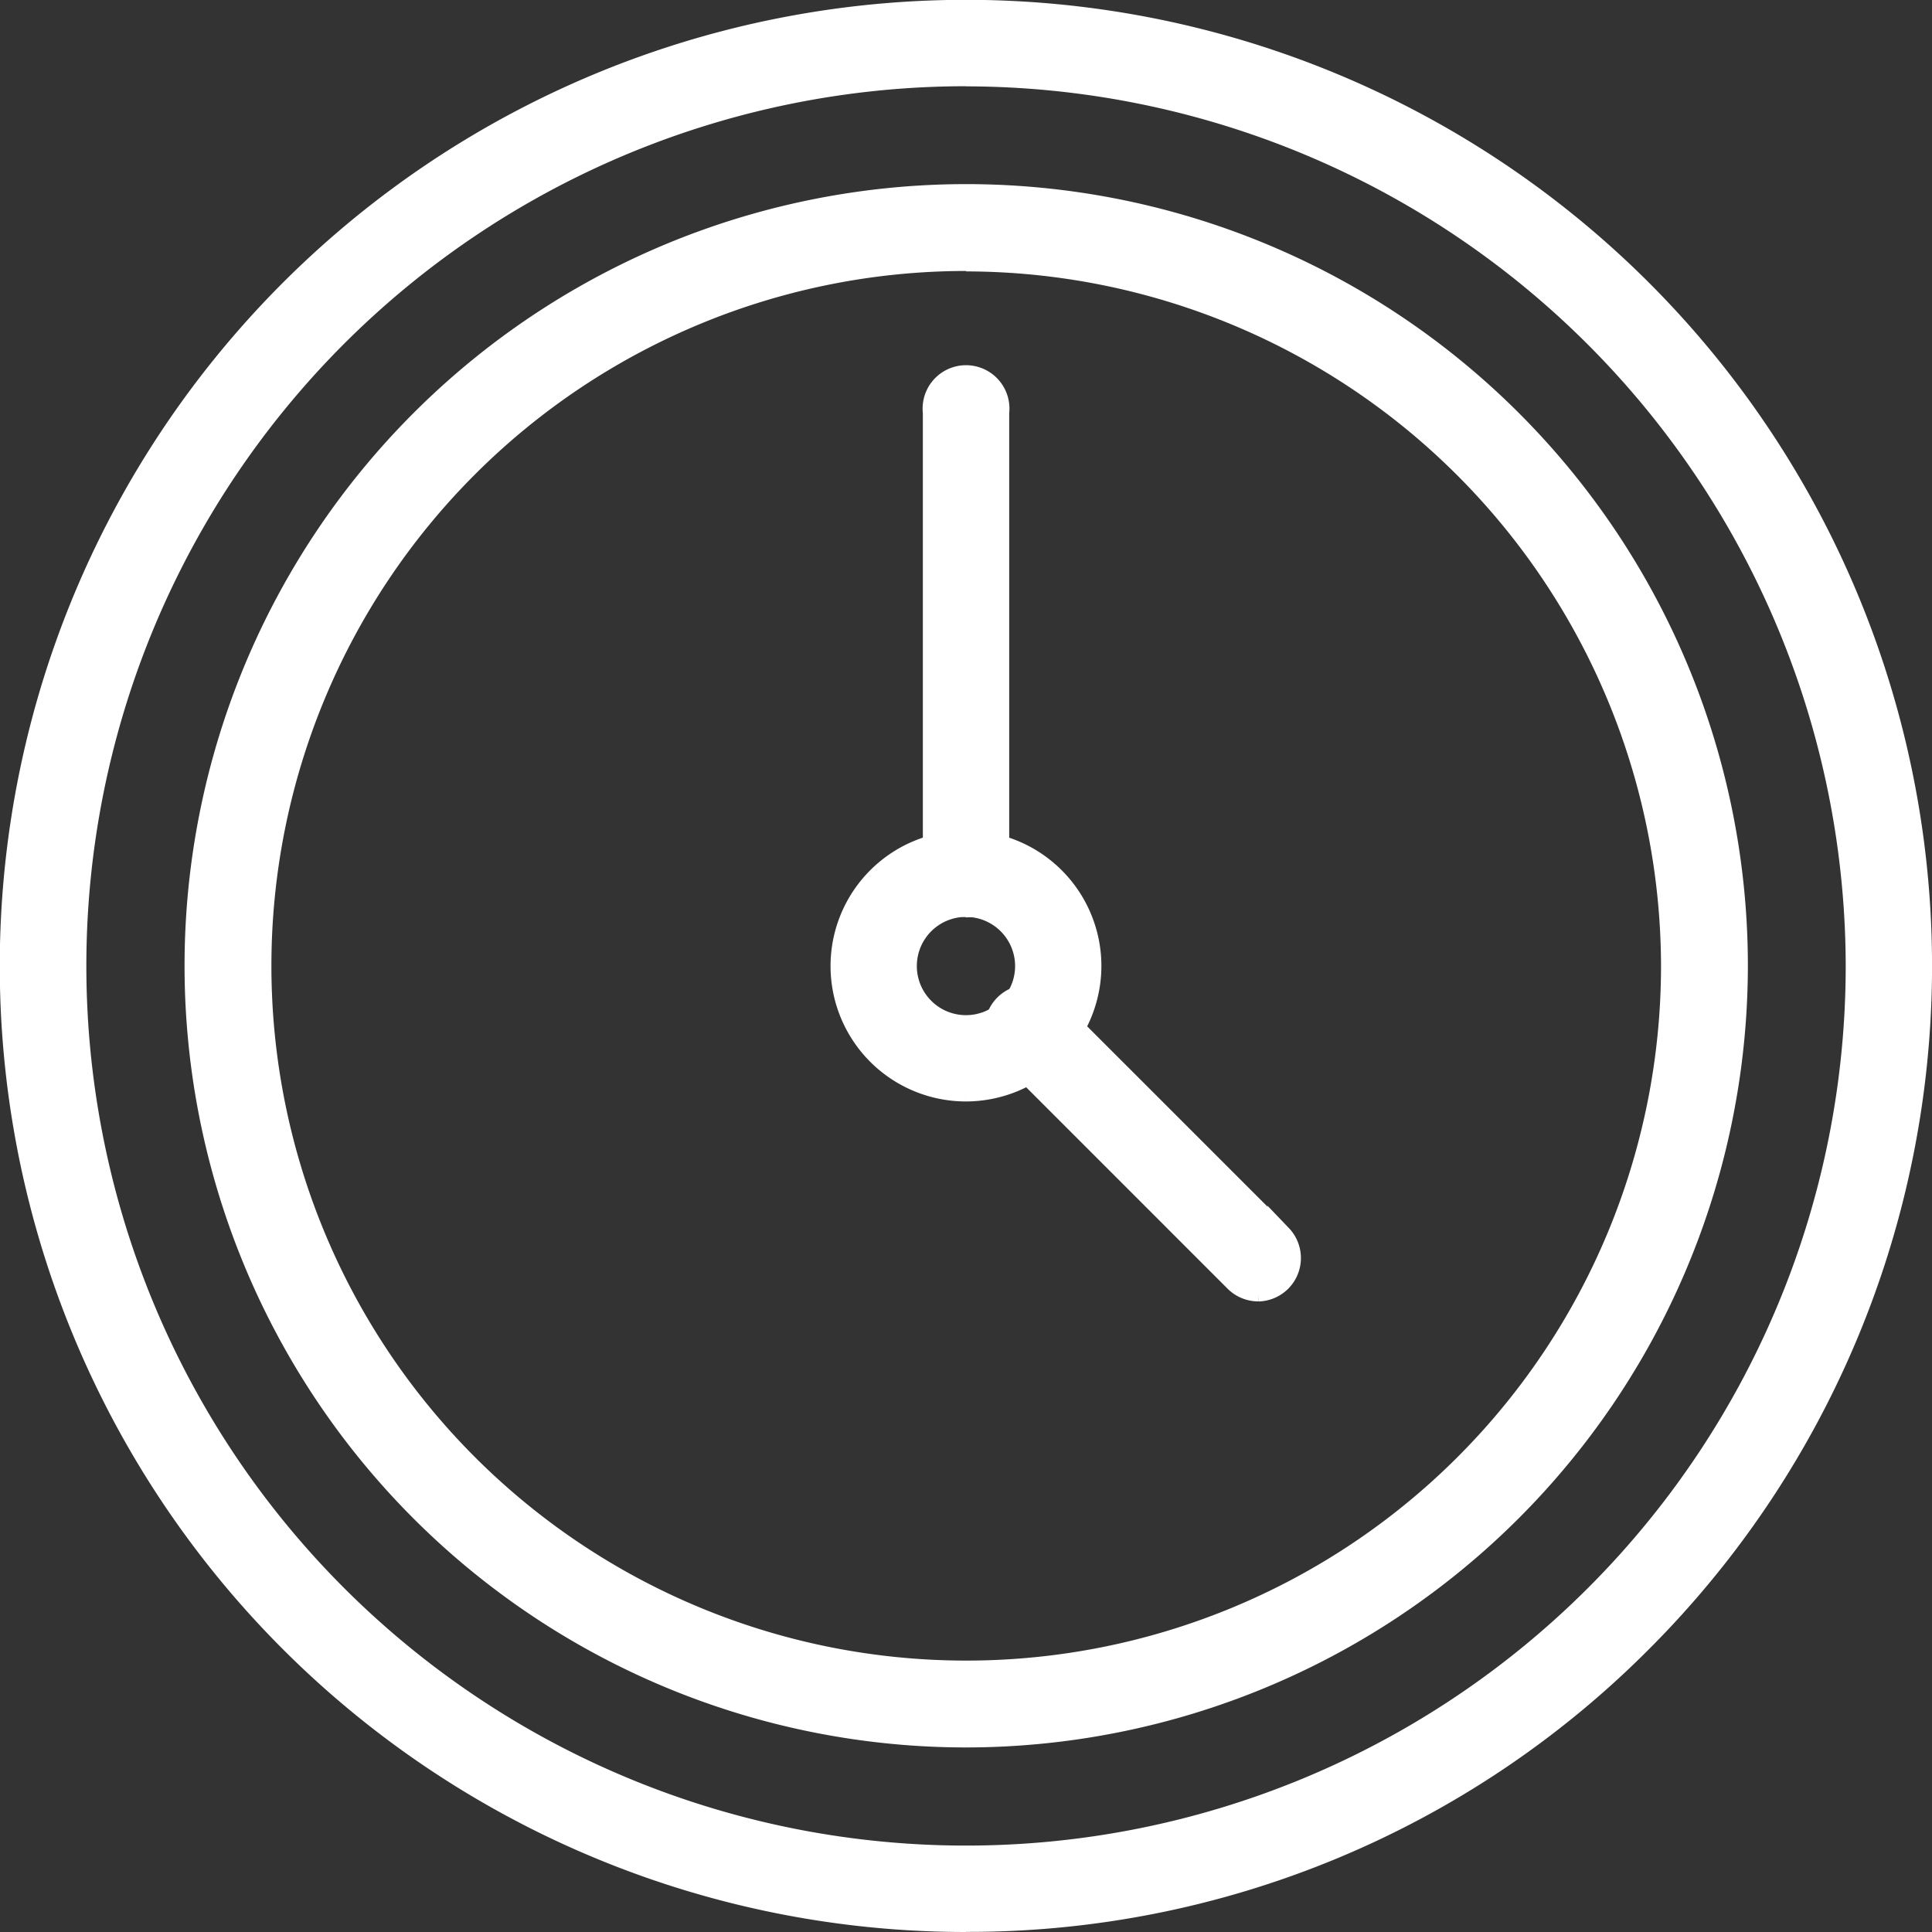 <svg xmlns="http://www.w3.org/2000/svg" width="31.143" height="31.143" viewBox="0 0 31.143 31.143">
  <rect x="0" y="0" width="31.143" height="31.143" fill="#333333" stroke="none"/>
  <g id="Group_5657" data-name="Group 5657" transform="translate(0.2 0.2)">
    <g id="Group_5658" data-name="Group 5658">
      <path id="Path_54763" data-name="Path 54763" d="M15.372,30.743A15.372,15.372,0,0,1,4.5,4.5,15.372,15.372,0,1,1,26.241,26.241a15.271,15.271,0,0,1-10.869,4.5m0-29.751a14.38,14.38,0,1,0,14.38,14.38A14.4,14.4,0,0,0,15.372.992" transform="translate(0 0)" fill="#fff" stroke="#fff" stroke-width="0.4"/>
      <path id="Path_54764" data-name="Path 54764" d="M54.4,66.793a12.4,12.4,0,1,1,12.4-12.4,12.411,12.411,0,0,1-12.4,12.4m0-23.8A11.4,11.4,0,1,0,65.8,54.4a11.418,11.418,0,0,0-11.4-11.4" transform="translate(-39.025 -39.025)" fill="#fff" stroke="#fff" stroke-width="0.4"/>
      <path id="Path_54765" data-name="Path 54765" d="M228.995,229.491a.5.5,0,0,1-.351-.145l-3.659-3.659a.5.5,0,1,1,.7-.7l3.659,3.659a.5.5,0,0,1-.351.846" transform="translate(-208.913 -208.913)" fill="#fff" stroke="#fff" stroke-width="0.4"/>
      <path id="Path_54766" data-name="Path 54766" d="M210.5,92.43a.5.5,0,0,1-.5-.5V84.5a.5.5,0,1,1,.992,0v7.438a.5.5,0,0,1-.5.5" transform="translate(-195.124 -78.05)" fill="#fff" stroke="#fff" stroke-width="0.4"/>
      <path id="Path_54767" data-name="Path 54767" d="M190.983,192.967a1.983,1.983,0,1,1,1.983-1.983,1.986,1.986,0,0,1-1.983,1.983m0-2.975a.992.992,0,1,0,.992.992.993.993,0,0,0-.992-.992" transform="translate(-175.612 -175.612)" fill="#fff" stroke="#fff" stroke-width="0.4"/>
    </g>
  </g>
</svg>
